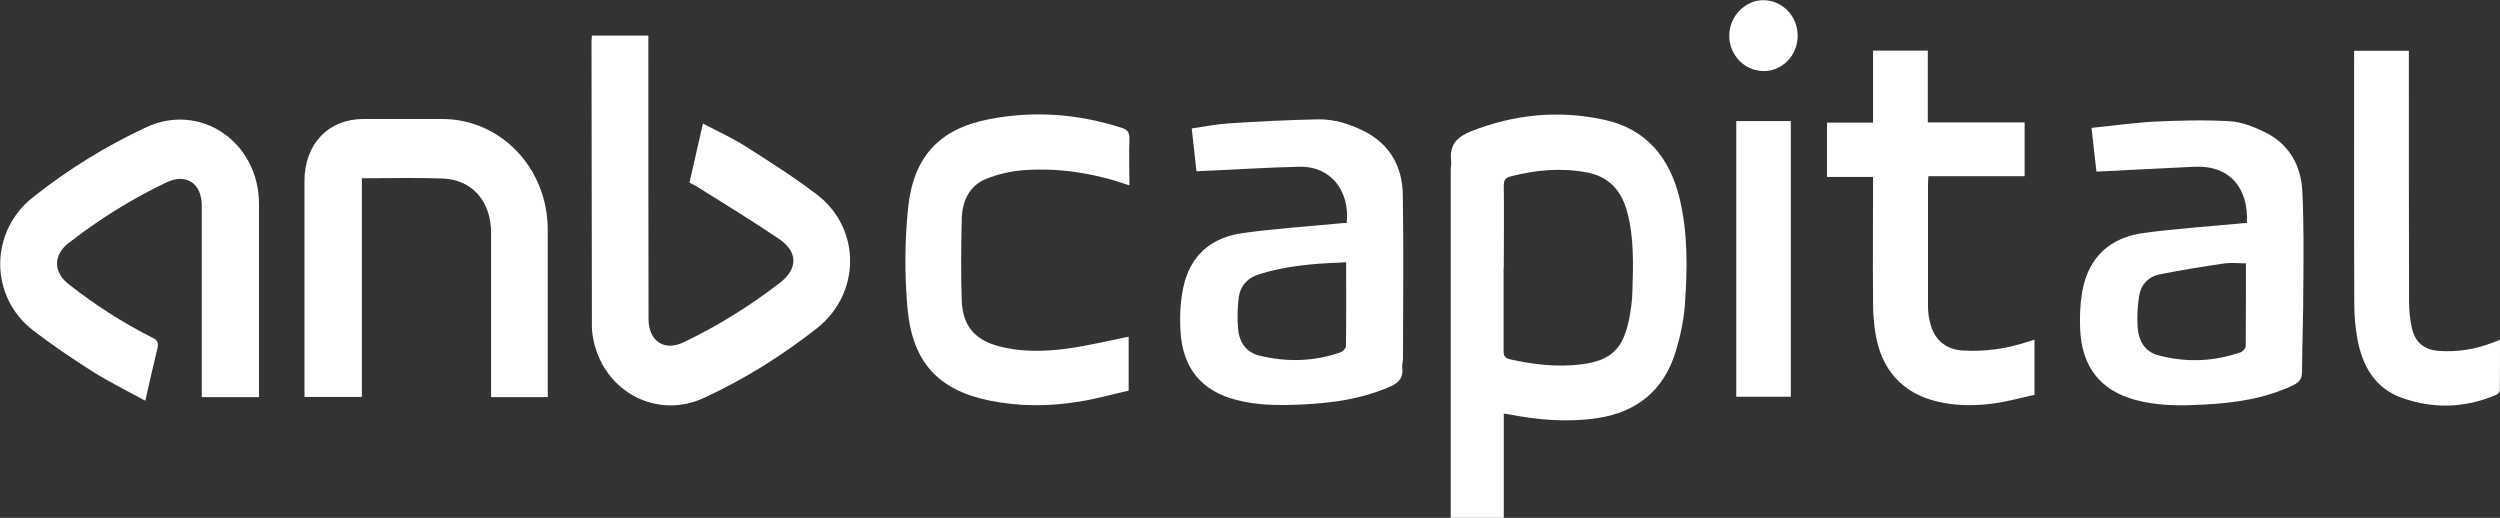<svg xmlns="http://www.w3.org/2000/svg" id="Layer_1" data-name="Layer 1" viewBox="0 0 131.95 27.33"><rect x="0" y="0" width="131.95" height="27.33" fill="#333333" stroke="none"/><defs><style>      .cls-1 {        fill: #fff;      }    </style></defs><g><path class="cls-1" d="M79.39,14.12h-.03c0,1.47,0,2.94,0,4.41,0,.26.08.37.32.43,1.25.28,2.51.43,3.79.27,1.54-.2,2.19-.79,2.51-2.37.1-.5.17-1.01.18-1.52.04-1.4.09-2.8-.28-4.17-.31-1.14-.99-1.86-2.13-2.07-1.36-.26-2.69-.13-4.02.21-.27.07-.36.18-.36.49.02,1.44,0,2.88,0,4.33M79.37,21.83v5.5h-2.8V9c0-.17.04-.35.02-.52-.1-.86.35-1.27,1.05-1.55,2.29-.9,4.63-1.13,7.02-.61,2.21.47,3.49,1.99,4.01,4.24.42,1.81.39,3.66.26,5.5-.06.84-.24,1.68-.48,2.48-.64,2.1-2.09,3.22-4.15,3.53-1.56.23-3.11.1-4.65-.2-.08-.01-.17-.03-.28-.04"></path><path class="cls-1" d="M31.23,1.88h2.99v.44c0,4.84,0,9.68.01,14.52,0,1.15.82,1.71,1.82,1.24,1.81-.86,3.51-1.92,5.11-3.15.95-.73.97-1.63-.03-2.31-1.41-.96-2.87-1.84-4.31-2.75-.13-.08-.27-.15-.43-.23.23-1.03.46-2.04.71-3.12.78.41,1.55.76,2.26,1.21,1.27.81,2.55,1.62,3.76,2.54,2.35,1.8,2.32,5.24-.02,7.07-1.85,1.45-3.82,2.68-5.94,3.66-2.46,1.14-5.21-.28-5.82-2.97-.06-.27-.1-.56-.1-.84-.01-4.99-.01-9.97-.02-14.96,0-.1.01-.21.02-.34"></path><path class="cls-1" d="M118.54,13.9c-.38,0-.78-.05-1.17.01-1.13.16-2.26.35-3.38.57-.59.12-.99.53-1.09,1.16-.08.51-.11,1.05-.08,1.57.04.76.37,1.36,1.12,1.55,1.46.38,2.9.33,4.33-.17.11-.04.26-.21.26-.33.01-1.46.01-2.93.01-4.36M118.59,11.77c.1-1.91-.97-3.05-2.74-2.97-1.72.08-3.44.17-5.2.26-.08-.71-.16-1.46-.26-2.31,1.11-.11,2.21-.27,3.3-.33,1.33-.06,2.68-.1,4.01-.02.62.04,1.26.29,1.83.57,1.27.62,1.93,1.74,1.99,3.17.08,1.65.06,3.32.05,4.97,0,1.51-.06,3.02-.07,4.52,0,.36-.15.55-.46.7-1.54.73-3.18.95-4.84,1.03-1.17.06-2.34.06-3.49-.25-1.85-.5-2.84-1.75-2.92-3.75-.03-.66,0-1.32.11-1.97.33-1.85,1.5-2.85,3.22-3.09,1.68-.23,3.38-.34,5.07-.5.12-.02.25-.02.4-.03"></path><path class="cls-1" d="M71.05,13.84c-.09,0-.2.01-.32.02-1.43.05-2.85.18-4.23.6-.65.2-1.06.62-1.13,1.32-.06.54-.07,1.08-.02,1.61.07.7.44,1.21,1.12,1.38,1.45.35,2.88.32,4.3-.18.11-.04.27-.21.27-.32.02-1.46.01-2.93.01-4.43M71.08,11.77c.18-1.72-.88-3.01-2.48-2.97-1.8.04-3.59.16-5.45.24-.08-.68-.16-1.44-.25-2.26.67-.1,1.32-.23,1.98-.27,1.55-.1,3.11-.18,4.66-.21.87-.02,1.7.24,2.49.64,1.32.68,1.99,1.85,2.01,3.34.05,2.88.01,5.76.01,8.65,0,.16-.06.33-.04.48.08.61-.27.84-.74,1.04-1.47.62-3,.83-4.56.9-1.17.05-2.35.06-3.49-.25-1.79-.47-2.79-1.65-2.91-3.58-.05-.75-.02-1.54.13-2.28.35-1.78,1.52-2.72,3.17-2.94,1.7-.24,3.4-.34,5.1-.51.11-.01.23-.02.37-.02"></path><path class="cls-1" d="M13.65,20.96h-3v-10.1c0-1.18-.82-1.73-1.85-1.24-1.83.87-3.55,1.94-5.17,3.2-.83.64-.83,1.55.02,2.2,1.38,1.08,2.85,2.03,4.41,2.81.26.13.32.27.25.55-.22.9-.42,1.8-.64,2.77-.94-.51-1.87-.97-2.75-1.52-1.09-.69-2.16-1.41-3.18-2.2-2.31-1.78-2.3-5.21,0-7.02,1.85-1.47,3.85-2.7,5.97-3.69,2.86-1.34,5.96.77,5.96,4.05v10.2Z"></path><path class="cls-1" d="M28.91,20.96h-2.99v-.49c0-2.72,0-5.45,0-8.17,0-1.67-.99-2.82-2.57-2.88-1.4-.05-2.81-.01-4.25-.01v11.54h-3.03v-11.39c0-1.96,1.26-3.28,3.12-3.28h4.14c3.1,0,5.57,2.59,5.58,5.83,0,2.8,0,5.61,0,8.41v.43Z"></path><path class="cls-1" d="M107.38,17.93v2.91c-.7.15-1.41.35-2.12.45-1.01.14-2.03.14-3.03-.1-1.83-.44-2.96-1.7-3.25-3.64-.08-.52-.12-1.04-.12-1.57-.02-2.2,0-4.39,0-6.64h-2.43v-2.87h2.43v-3.8h2.89v3.79h5.11v2.84h-5.08c0,.15-.02.27-.02.38,0,2.16,0,4.31,0,6.47,0,.28.03.57.1.84.21.92.81,1.45,1.73,1.51,1.17.07,2.31-.09,3.43-.46.12-.04.24-.08.38-.12"></path><path class="cls-1" d="M59.6,9.78c-1.84-.64-3.68-.93-5.55-.8-.68.05-1.38.21-2.02.47-.88.36-1.25,1.18-1.27,2.13-.03,1.43-.05,2.86,0,4.28.05,1.34.69,2.07,1.94,2.41,1.24.33,2.51.29,3.76.11,1.04-.15,2.06-.4,3.11-.61v2.85c-.86.19-1.73.44-2.63.58-1.57.26-3.16.26-4.72-.06-2.68-.55-4.06-2-4.32-4.85-.16-1.76-.15-3.57.03-5.32.28-2.71,1.66-4.16,4.23-4.67,2.38-.47,4.73-.3,7.05.45.32.1.41.26.4.59-.03.79,0,1.59,0,2.42"></path><path class="cls-1" d="M131.95,17.92c0,.93,0,1.81-.01,2.69,0,.09-.12.2-.21.24-1.64.69-3.32.74-4.98.14-1.39-.5-2.07-1.67-2.33-3.12-.1-.58-.16-1.17-.16-1.76-.02-4.39-.01-8.79-.01-13.18v-.25h2.89v.42c0,4.28,0,8.55.01,12.82,0,.47.05.94.15,1.4.17.76.66,1.14,1.41,1.2.98.07,1.93-.08,2.84-.43.12-.05.24-.09.41-.16"></path></g><rect class="cls-1" x="91.64" y="6.39" width="2.88" height="14.55"></rect><path class="cls-1" d="M94.88,1.91c-.01,1.04-.83,1.86-1.82,1.84-1-.02-1.79-.85-1.79-1.87,0-1.03.86-1.9,1.85-1.87.99.03,1.78.88,1.76,1.9"></path></svg>